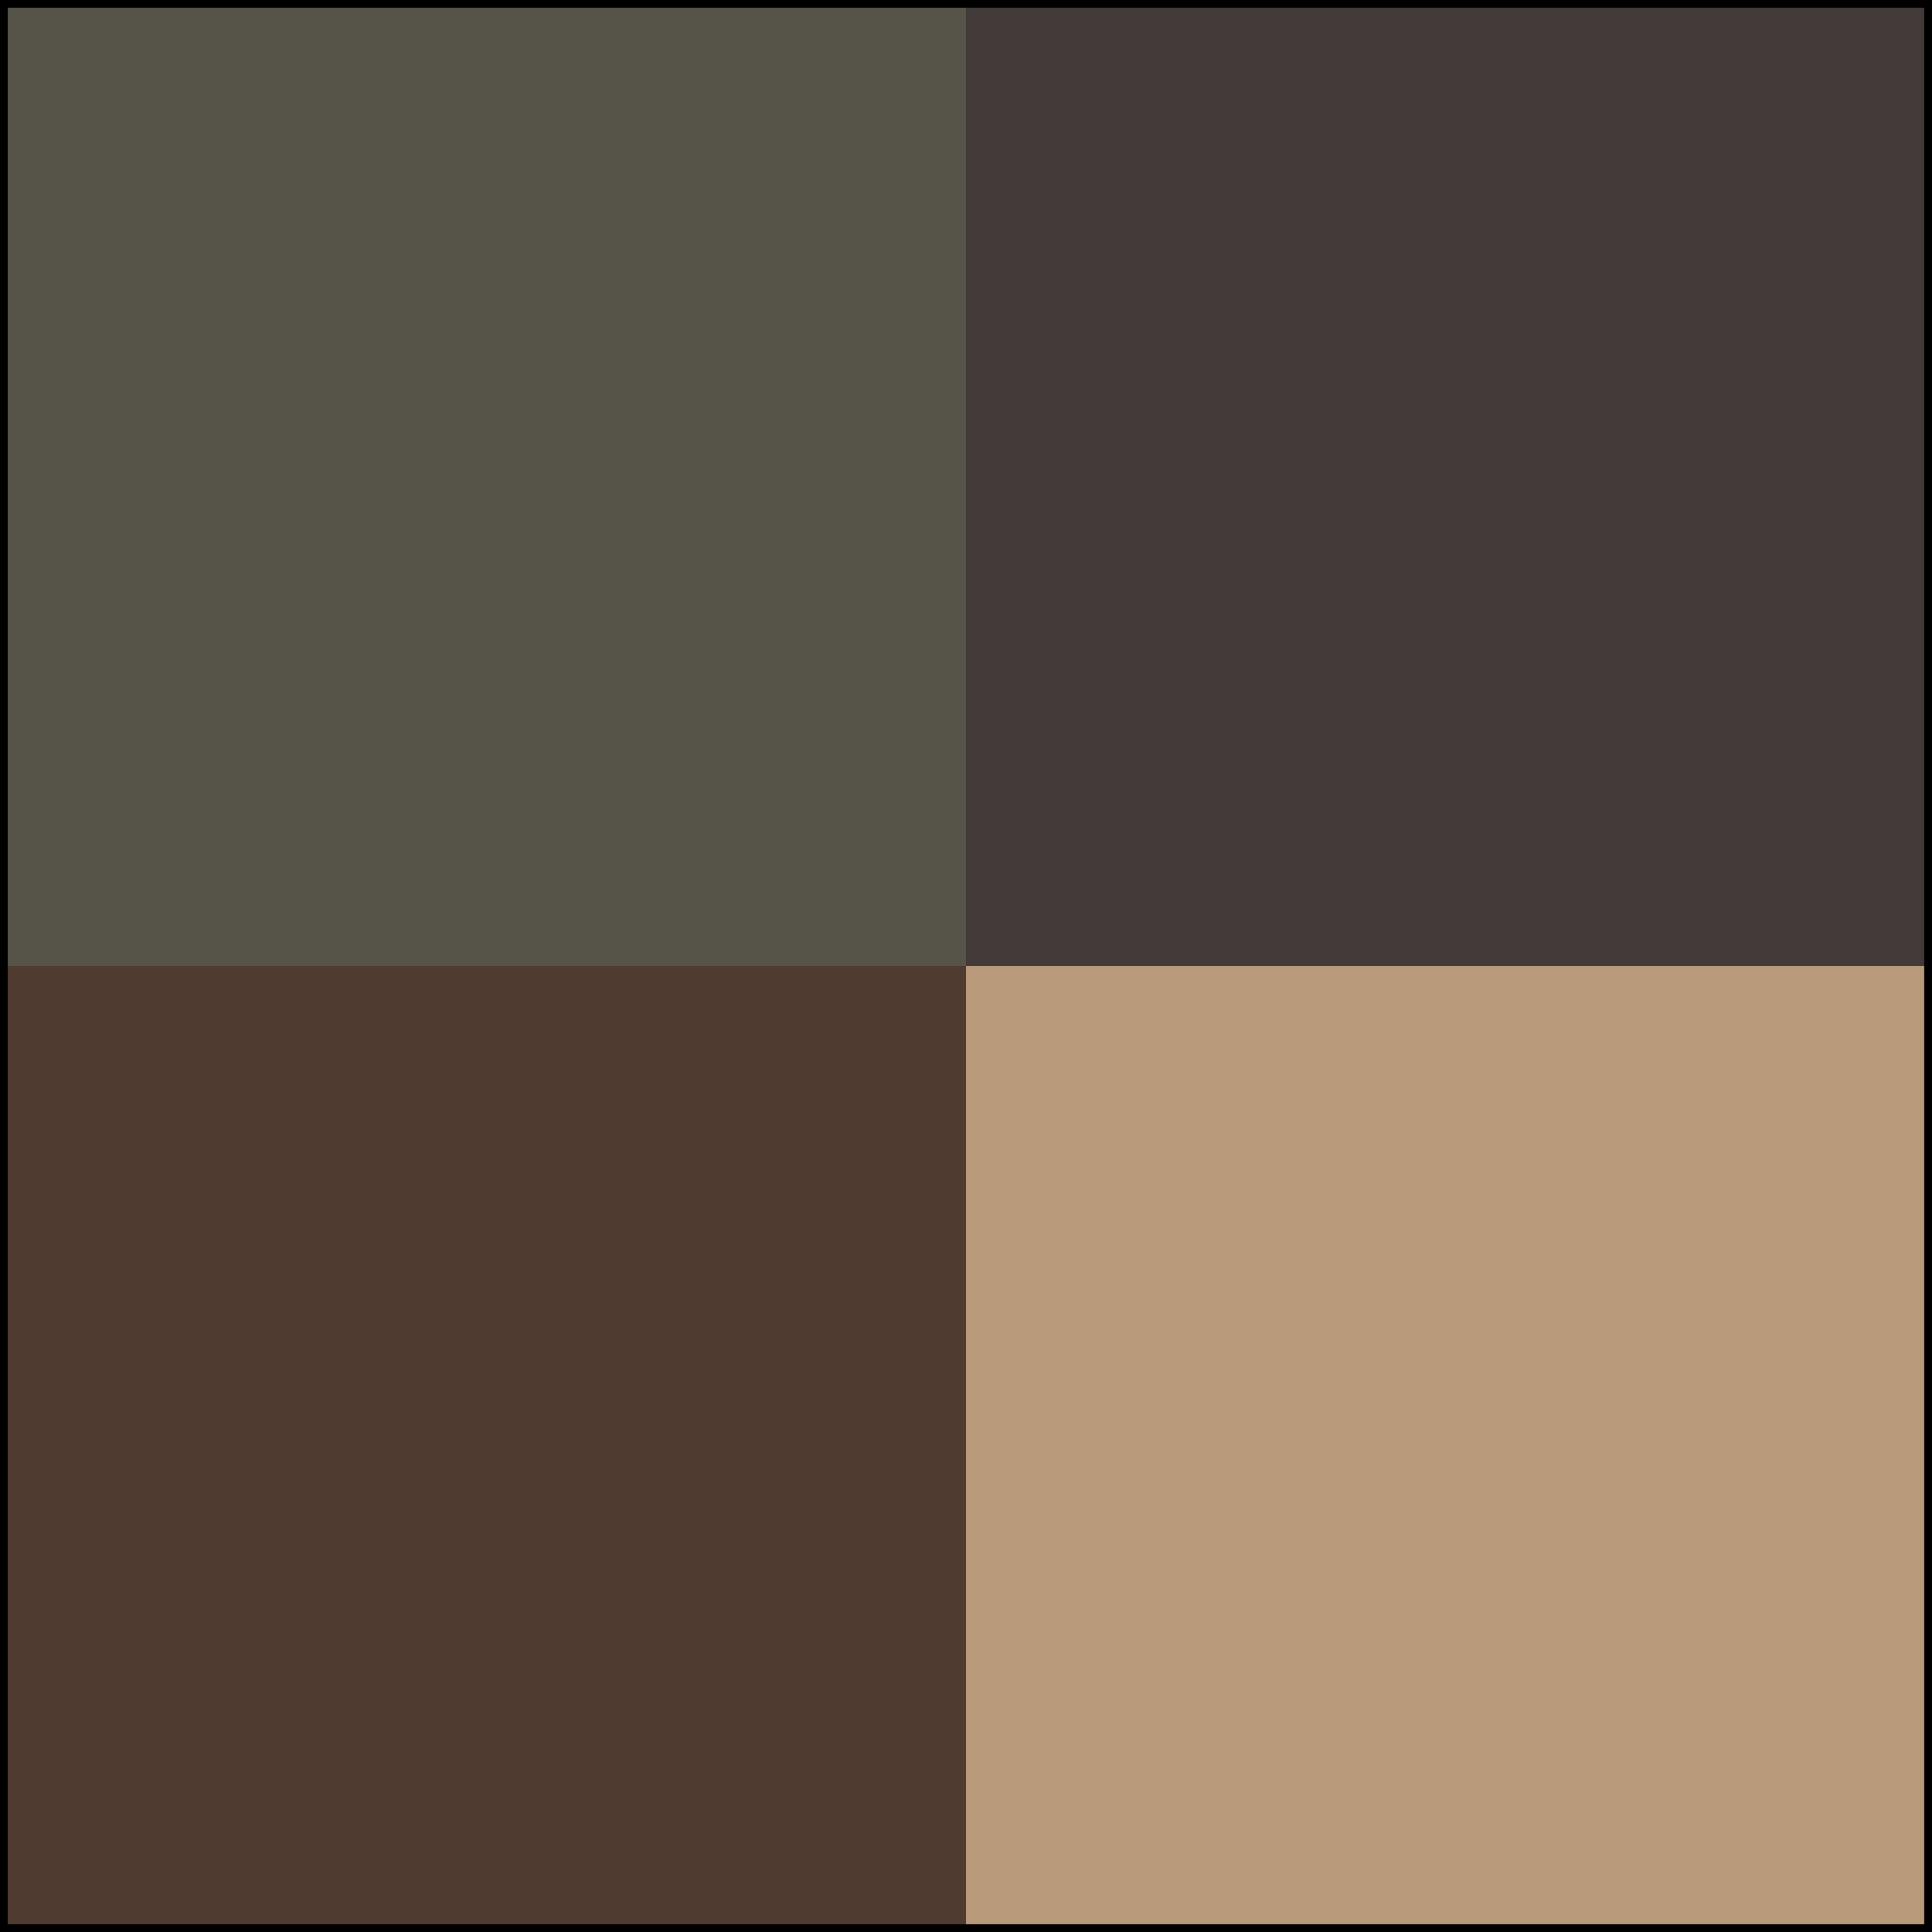 <?xml version="1.0" encoding="UTF-8"?><svg id="Ebene_1" xmlns="http://www.w3.org/2000/svg" viewBox="0 0 500 500"><defs><style>.cls-1{fill:#b89979;}.cls-2{fill:#423a38;}.cls-3{fill:#565449;}.cls-4{fill:#503b31;}</style></defs><rect class="cls-4" y="250" width="250" height="250"/><rect class="cls-3" width="250" height="250"/><rect class="cls-2" x="250" width="250" height="250"/><rect class="cls-1" x="250" y="250" width="250" height="250"/><path d="M498,2V498H2V2H498m2-2H0V500H500V0h0Z"/></svg>
